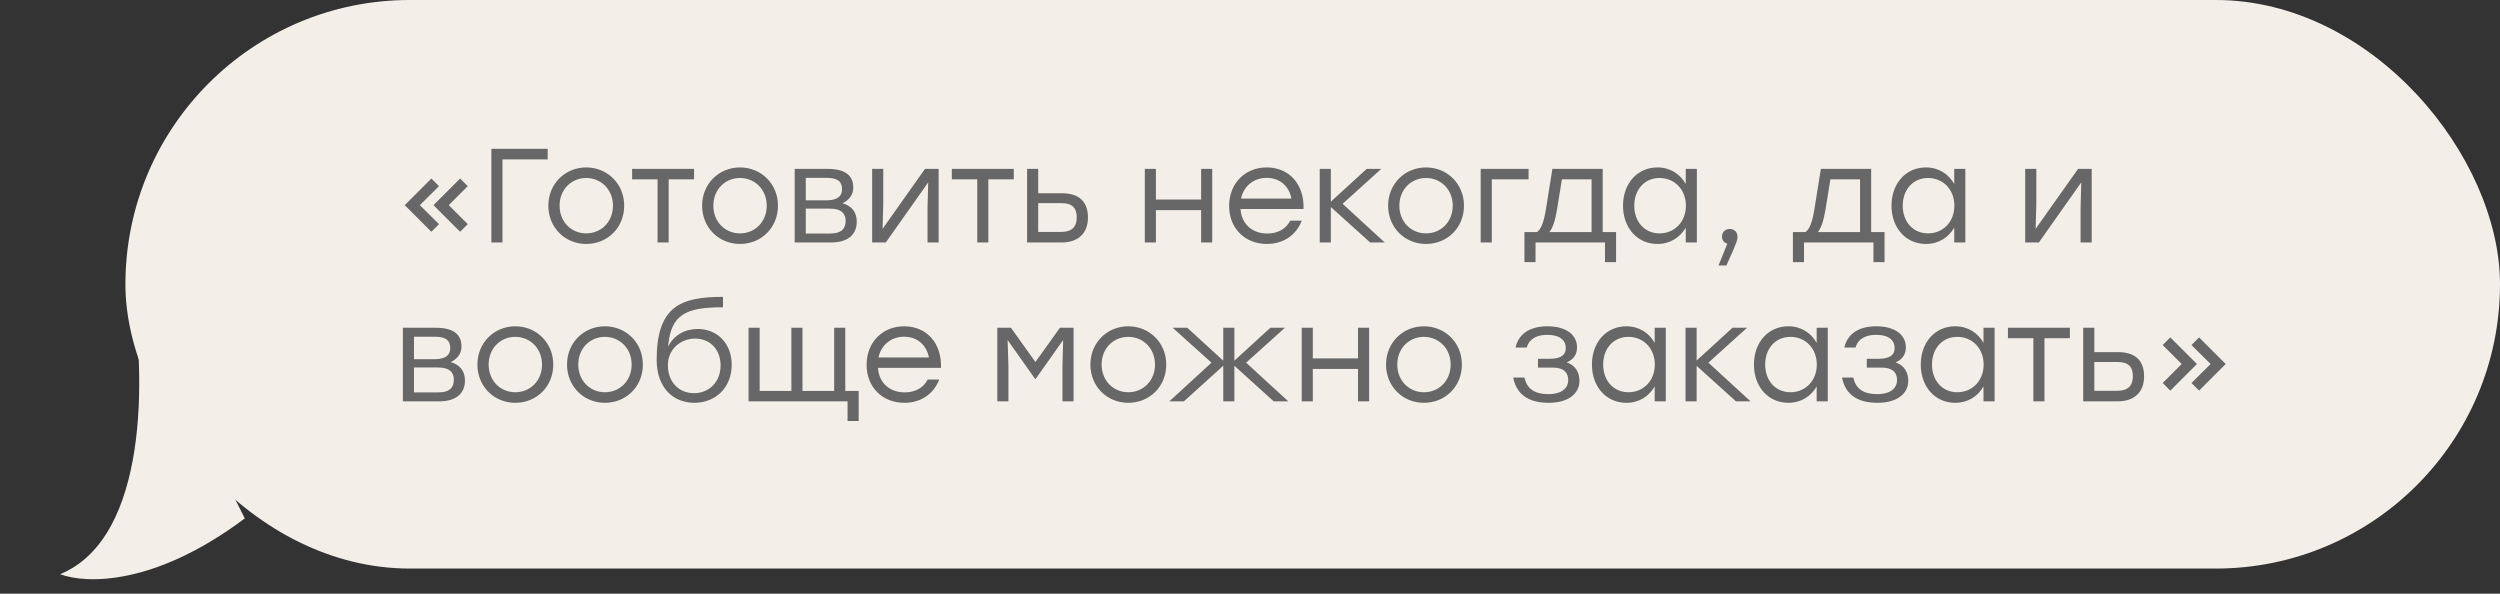 <?xml version="1.0" encoding="UTF-8"?> <svg xmlns="http://www.w3.org/2000/svg" width="299" height="71" viewBox="0 0 299 71" fill="none"><rect x="0" y="0" width="299" height="71" fill="#333333" stroke="none"/> <rect x="15" width="284" height="68" rx="34" fill="#F3EEE8"></rect> <path d="M51.592 27.72L48.408 24.536L51.592 21.352L52.504 22.264L50.216 24.536L52.504 26.808L51.592 27.72ZM55.032 27.72L51.848 24.536L55.032 21.352L55.944 22.264L53.672 24.536L55.944 26.808L55.032 27.72ZM65.503 17.8V19.064H60.095V29H58.767V17.8H65.503ZM70.11 20.024C72.622 20.024 74.654 21.96 74.654 24.6C74.654 27.24 72.654 29.176 70.11 29.176C67.582 29.176 65.582 27.224 65.582 24.6C65.582 21.96 67.614 20.024 70.11 20.024ZM70.11 21.288C68.35 21.288 66.926 22.648 66.926 24.6C66.926 26.536 68.334 27.912 70.11 27.912C71.902 27.912 73.31 26.536 73.31 24.6C73.31 22.664 71.886 21.288 70.11 21.288ZM83.011 20.2V21.448H79.972V29H78.644V21.448H75.603V20.2H79.972H83.011ZM88.501 20.024C91.013 20.024 93.045 21.96 93.045 24.6C93.045 27.24 91.045 29.176 88.501 29.176C85.973 29.176 83.973 27.224 83.973 24.6C83.973 21.96 86.005 20.024 88.501 20.024ZM88.501 21.288C86.741 21.288 85.317 22.648 85.317 24.6C85.317 26.536 86.725 27.912 88.501 27.912C90.293 27.912 91.701 26.536 91.701 24.6C91.701 22.664 90.277 21.288 88.501 21.288ZM100.771 24.312C101.939 24.632 102.467 25.464 102.467 26.504C102.467 28.024 101.459 29 99.379 29H95.043V20.2H98.979C101.027 20.2 102.051 20.936 102.051 22.44C102.051 23.288 101.587 23.896 100.771 24.312ZM100.707 22.664C100.707 21.832 100.339 21.272 98.883 21.272H96.371V23.96H98.851C100.243 23.96 100.707 23.384 100.707 22.664ZM99.299 27.928C100.755 27.928 101.139 27.24 101.139 26.392C101.139 25.592 100.675 24.952 99.267 24.952H96.371V27.928H99.299ZM110.629 20.2H112.261V29H110.933V24.776L111.013 21.816L105.941 29H104.309V20.2H105.637V24.424L105.557 27.368L110.629 20.2ZM121.246 20.2V21.448H118.206V29H116.878V21.448H113.838V20.2H118.206H121.246ZM127.016 23.112C129 23.112 130.12 24.072 130.12 26.008C130.12 27.928 128.936 29 126.952 29H122.84V20.2H124.168V23.112H127.016ZM126.92 27.736C128.36 27.736 128.776 26.968 128.776 26.008C128.776 25.016 128.392 24.296 126.952 24.296H124.168V27.736H126.92ZM143.654 20.2H144.982V29H143.654V25.128H138.246V29H136.918V20.2H138.246V23.864H143.654V20.2ZM151.5 20.024C154.236 20.024 156.012 22.104 155.9 25H148.364C148.492 26.824 149.788 27.928 151.564 27.928C152.78 27.928 153.788 27.416 154.316 26.392H155.692C154.956 28.264 153.356 29.176 151.516 29.176C148.908 29.176 147.004 27.32 147.004 24.632C147.004 21.96 148.876 20.024 151.5 20.024ZM151.5 21.272C149.884 21.272 148.732 22.312 148.428 23.752H154.46C154.172 22.28 153.084 21.272 151.5 21.272ZM165.616 29H163.872L159.168 24.76V29H157.84V20.2H159.168V24.12L163.456 20.2H165.2L160.576 24.376L165.616 29ZM170.548 20.024C173.06 20.024 175.092 21.96 175.092 24.6C175.092 27.24 173.092 29.176 170.548 29.176C168.02 29.176 166.02 27.224 166.02 24.6C166.02 21.96 168.052 20.024 170.548 20.024ZM170.548 21.288C168.788 21.288 167.364 22.648 167.364 24.6C167.364 26.536 168.772 27.912 170.548 27.912C172.34 27.912 173.748 26.536 173.748 24.6C173.748 22.664 172.324 21.288 170.548 21.288ZM182.818 20.2V21.448H178.418V29H177.09V20.2H182.818ZM191.682 27.752H193.282V31.352H191.954V29H190.354H183.65V31.352H182.322V27.752H183.826C184.306 27.416 184.642 26.6 184.898 24.984L185.666 20.2H191.682V27.752ZM185.314 27.752H190.354V21.448H186.802L186.226 25.016C186.002 26.392 185.714 27.24 185.314 27.752ZM201.617 20.2H202.945V29H201.617V27.224C200.929 28.408 199.745 29.176 198.225 29.176C195.825 29.176 194.113 27.256 194.113 24.6C194.113 21.928 195.841 20.024 198.225 20.024C199.745 20.024 200.945 20.808 201.617 22.008V20.2ZM198.481 27.912C200.273 27.912 201.633 26.536 201.633 24.6C201.633 22.664 200.273 21.288 198.481 21.288C196.689 21.288 195.457 22.68 195.457 24.6C195.457 26.536 196.705 27.912 198.481 27.912ZM207.805 28.328C207.821 28.584 207.773 28.936 206.477 31.752H205.533L206.589 29.144C206.205 29.048 205.949 28.728 205.949 28.296C205.949 27.752 206.349 27.384 206.877 27.384C207.261 27.384 207.789 27.592 207.805 28.328ZM223.792 27.752H225.392V31.352H224.064V29H222.464H215.76V31.352H214.432V27.752H215.936C216.416 27.416 216.752 26.6 217.008 24.984L217.776 20.2H223.792V27.752ZM217.424 27.752H222.464V21.448H218.912L218.336 25.016C218.112 26.392 217.824 27.24 217.424 27.752ZM233.727 20.2H235.055V29H233.727V27.224C233.039 28.408 231.855 29.176 230.335 29.176C227.935 29.176 226.223 27.256 226.223 24.6C226.223 21.928 227.951 20.024 230.335 20.024C231.855 20.024 233.055 20.808 233.727 22.008V20.2ZM230.591 27.912C232.383 27.912 233.743 26.536 233.743 24.6C233.743 22.664 232.383 21.288 230.591 21.288C228.799 21.288 227.567 22.68 227.567 24.6C227.567 26.536 228.815 27.912 230.591 27.912ZM248.535 20.2H250.167V29H248.839V24.776L248.919 21.816L243.847 29H242.215V20.2H243.543V24.424L243.463 27.368L248.535 20.2ZM53.912 43.312C55.08 43.632 55.608 44.464 55.608 45.504C55.608 47.024 54.6 48 52.52 48H48.184V39.2H52.12C54.168 39.2 55.192 39.936 55.192 41.44C55.192 42.288 54.728 42.896 53.912 43.312ZM53.848 41.664C53.848 40.832 53.48 40.272 52.024 40.272H49.512V42.96H51.992C53.384 42.96 53.848 42.384 53.848 41.664ZM52.44 46.928C53.896 46.928 54.28 46.24 54.28 45.392C54.28 44.592 53.816 43.952 52.408 43.952H49.512V46.928H52.44ZM61.626 39.024C64.138 39.024 66.17 40.96 66.17 43.6C66.17 46.24 64.17 48.176 61.626 48.176C59.098 48.176 57.098 46.224 57.098 43.6C57.098 40.96 59.13 39.024 61.626 39.024ZM61.626 40.288C59.866 40.288 58.442 41.648 58.442 43.6C58.442 45.536 59.85 46.912 61.626 46.912C63.418 46.912 64.826 45.536 64.826 43.6C64.826 41.664 63.402 40.288 61.626 40.288ZM72.344 39.024C74.856 39.024 76.888 40.96 76.888 43.6C76.888 46.24 74.888 48.176 72.344 48.176C69.816 48.176 67.816 46.224 67.816 43.6C67.816 40.96 69.848 39.024 72.344 39.024ZM72.344 40.288C70.584 40.288 69.16 41.648 69.16 43.6C69.16 45.536 70.568 46.912 72.344 46.912C74.136 46.912 75.544 45.536 75.544 43.6C75.544 41.664 74.12 40.288 72.344 40.288ZM83.447 39.344C85.767 39.344 87.511 41.056 87.511 43.632C87.511 46.368 85.559 48.176 83.047 48.176C80.583 48.176 78.567 46.464 78.535 43.072C78.535 36.64 81.383 35.504 86.471 35.504V36.752C82.151 36.752 80.199 37.52 79.911 41.472C80.567 40.064 81.975 39.344 83.447 39.344ZM82.999 47.024C84.775 47.024 86.183 45.712 86.183 43.696C86.183 41.776 84.887 40.496 83.143 40.496C81.415 40.496 79.879 41.744 79.879 43.68C79.879 45.712 81.223 47.024 82.999 47.024ZM101.096 46.752H102.696V50.352H101.368V48H99.768H94.648H90.136H89.528V39.2H90.856V46.752H94.648V39.2H95.976V46.752H99.768V39.2H101.096V46.752ZM108.141 39.024C110.877 39.024 112.653 41.104 112.541 44H105.005C105.133 45.824 106.429 46.928 108.205 46.928C109.421 46.928 110.429 46.416 110.957 45.392H112.333C111.597 47.264 109.997 48.176 108.157 48.176C105.549 48.176 103.645 46.32 103.645 43.632C103.645 40.96 105.517 39.024 108.141 39.024ZM108.141 40.272C106.525 40.272 105.373 41.312 105.069 42.752H111.101C110.812 41.28 109.725 40.272 108.141 40.272ZM126.766 39.2H128.398V48H127.07V43.776L127.15 40.672L123.854 45.328H123.806L120.51 40.672L120.606 43.776V48H119.278V39.2H120.91L123.838 43.296L126.766 39.2ZM134.938 39.024C137.45 39.024 139.482 40.96 139.482 43.6C139.482 46.24 137.482 48.176 134.938 48.176C132.41 48.176 130.41 46.224 130.41 43.6C130.41 40.96 132.442 39.024 134.938 39.024ZM134.938 40.288C133.178 40.288 131.754 41.648 131.754 43.6C131.754 45.536 133.162 46.912 134.938 46.912C136.73 46.912 138.138 45.536 138.138 43.6C138.138 41.664 136.714 40.288 134.938 40.288ZM154.078 48H152.334L147.63 43.744V48H146.302V43.744L141.598 48H139.854L144.894 43.376L140.254 39.2H141.998L146.302 43.136V39.2H147.63V43.136L151.934 39.2H153.678L149.038 43.376L154.078 48ZM162.42 39.2H163.748V48H162.42V44.128H157.012V48H155.684V39.2H157.012V42.864H162.42V39.2ZM170.298 39.024C172.81 39.024 174.842 40.96 174.842 43.6C174.842 46.24 172.842 48.176 170.298 48.176C167.77 48.176 165.77 46.224 165.77 43.6C165.77 40.96 167.802 39.024 170.298 39.024ZM170.298 40.288C168.538 40.288 167.114 41.648 167.114 43.6C167.114 45.536 168.522 46.912 170.298 46.912C172.09 46.912 173.498 45.536 173.498 43.6C173.498 41.664 172.074 40.288 170.298 40.288ZM187.381 43.344C188.453 43.696 188.901 44.576 188.901 45.536C188.901 47.12 187.525 48.176 185.221 48.176C182.597 48.176 181.333 46.992 180.981 45.152H182.325C182.629 46.544 183.589 47.136 185.173 47.136C186.837 47.136 187.557 46.4 187.557 45.44C187.557 44.752 187.237 43.968 185.717 43.968H183.941V42.912H185.349C186.837 42.912 187.269 42.352 187.269 41.616C187.269 40.784 186.677 40.048 185.045 40.048C183.941 40.048 182.917 40.432 182.597 41.568H181.253C181.605 40.032 182.837 39.024 185.077 39.024C187.333 39.024 188.613 40.064 188.613 41.536C188.613 42.4 188.181 43.008 187.381 43.344ZM197.899 39.2H199.227V48H197.899V46.224C197.211 47.408 196.027 48.176 194.507 48.176C192.107 48.176 190.395 46.256 190.395 43.6C190.395 40.928 192.123 39.024 194.507 39.024C196.027 39.024 197.227 39.808 197.899 41.008V39.2ZM194.763 46.912C196.555 46.912 197.915 45.536 197.915 43.6C197.915 41.664 196.555 40.288 194.763 40.288C192.971 40.288 191.739 41.68 191.739 43.6C191.739 45.536 192.987 46.912 194.763 46.912ZM209.366 48H207.622L202.918 43.76V48H201.59V39.2H202.918V43.12L207.206 39.2H208.95L204.326 43.376L209.366 48ZM217.274 39.2H218.602V48H217.274V46.224C216.586 47.408 215.402 48.176 213.882 48.176C211.482 48.176 209.77 46.256 209.77 43.6C209.77 40.928 211.498 39.024 213.882 39.024C215.402 39.024 216.602 39.808 217.274 41.008V39.2ZM214.138 46.912C215.93 46.912 217.29 45.536 217.29 43.6C217.29 41.664 215.93 40.288 214.138 40.288C212.346 40.288 211.114 41.68 211.114 43.6C211.114 45.536 212.362 46.912 214.138 46.912ZM226.709 43.344C227.781 43.696 228.229 44.576 228.229 45.536C228.229 47.12 226.853 48.176 224.549 48.176C221.925 48.176 220.661 46.992 220.309 45.152H221.653C221.957 46.544 222.917 47.136 224.501 47.136C226.165 47.136 226.885 46.4 226.885 45.44C226.885 44.752 226.565 43.968 225.045 43.968H223.269V42.912H224.677C226.165 42.912 226.597 42.352 226.597 41.616C226.597 40.784 226.005 40.048 224.373 40.048C223.269 40.048 222.245 40.432 221.925 41.568H220.581C220.933 40.032 222.165 39.024 224.405 39.024C226.661 39.024 227.941 40.064 227.941 41.536C227.941 42.4 227.509 43.008 226.709 43.344ZM237.227 39.2H238.555V48H237.227V46.224C236.539 47.408 235.355 48.176 233.835 48.176C231.435 48.176 229.723 46.256 229.723 43.6C229.723 40.928 231.451 39.024 233.835 39.024C235.355 39.024 236.555 39.808 237.227 41.008V39.2ZM234.091 46.912C235.883 46.912 237.243 45.536 237.243 43.6C237.243 41.664 235.883 40.288 234.091 40.288C232.299 40.288 231.067 41.68 231.067 43.6C231.067 45.536 232.315 46.912 234.091 46.912ZM247.558 39.2V40.448H244.518V48H243.19V40.448H240.15V39.2H244.518H247.558ZM253.329 42.112C255.313 42.112 256.433 43.072 256.433 45.008C256.433 46.928 255.249 48 253.265 48H249.153V39.2H250.481V42.112H253.329ZM253.233 46.736C254.673 46.736 255.089 45.968 255.089 45.008C255.089 44.016 254.705 43.296 253.265 43.296H250.481V46.736H253.233ZM259.57 46.72L258.658 45.808L260.93 43.536L258.658 41.264L259.57 40.352L262.754 43.536L259.57 46.72ZM263.01 46.72L262.098 45.808L264.386 43.536L262.098 41.264L263.01 40.352L266.194 43.536L263.01 46.72Z" fill="#676767"></path> <path d="M7.188 68.673C17.852 64.3 17.398 44.569 15.777 35L29.277 62C18.576 70.026 10.369 69.866 7.188 68.673Z" fill="#F3EEE8"></path> </svg> 